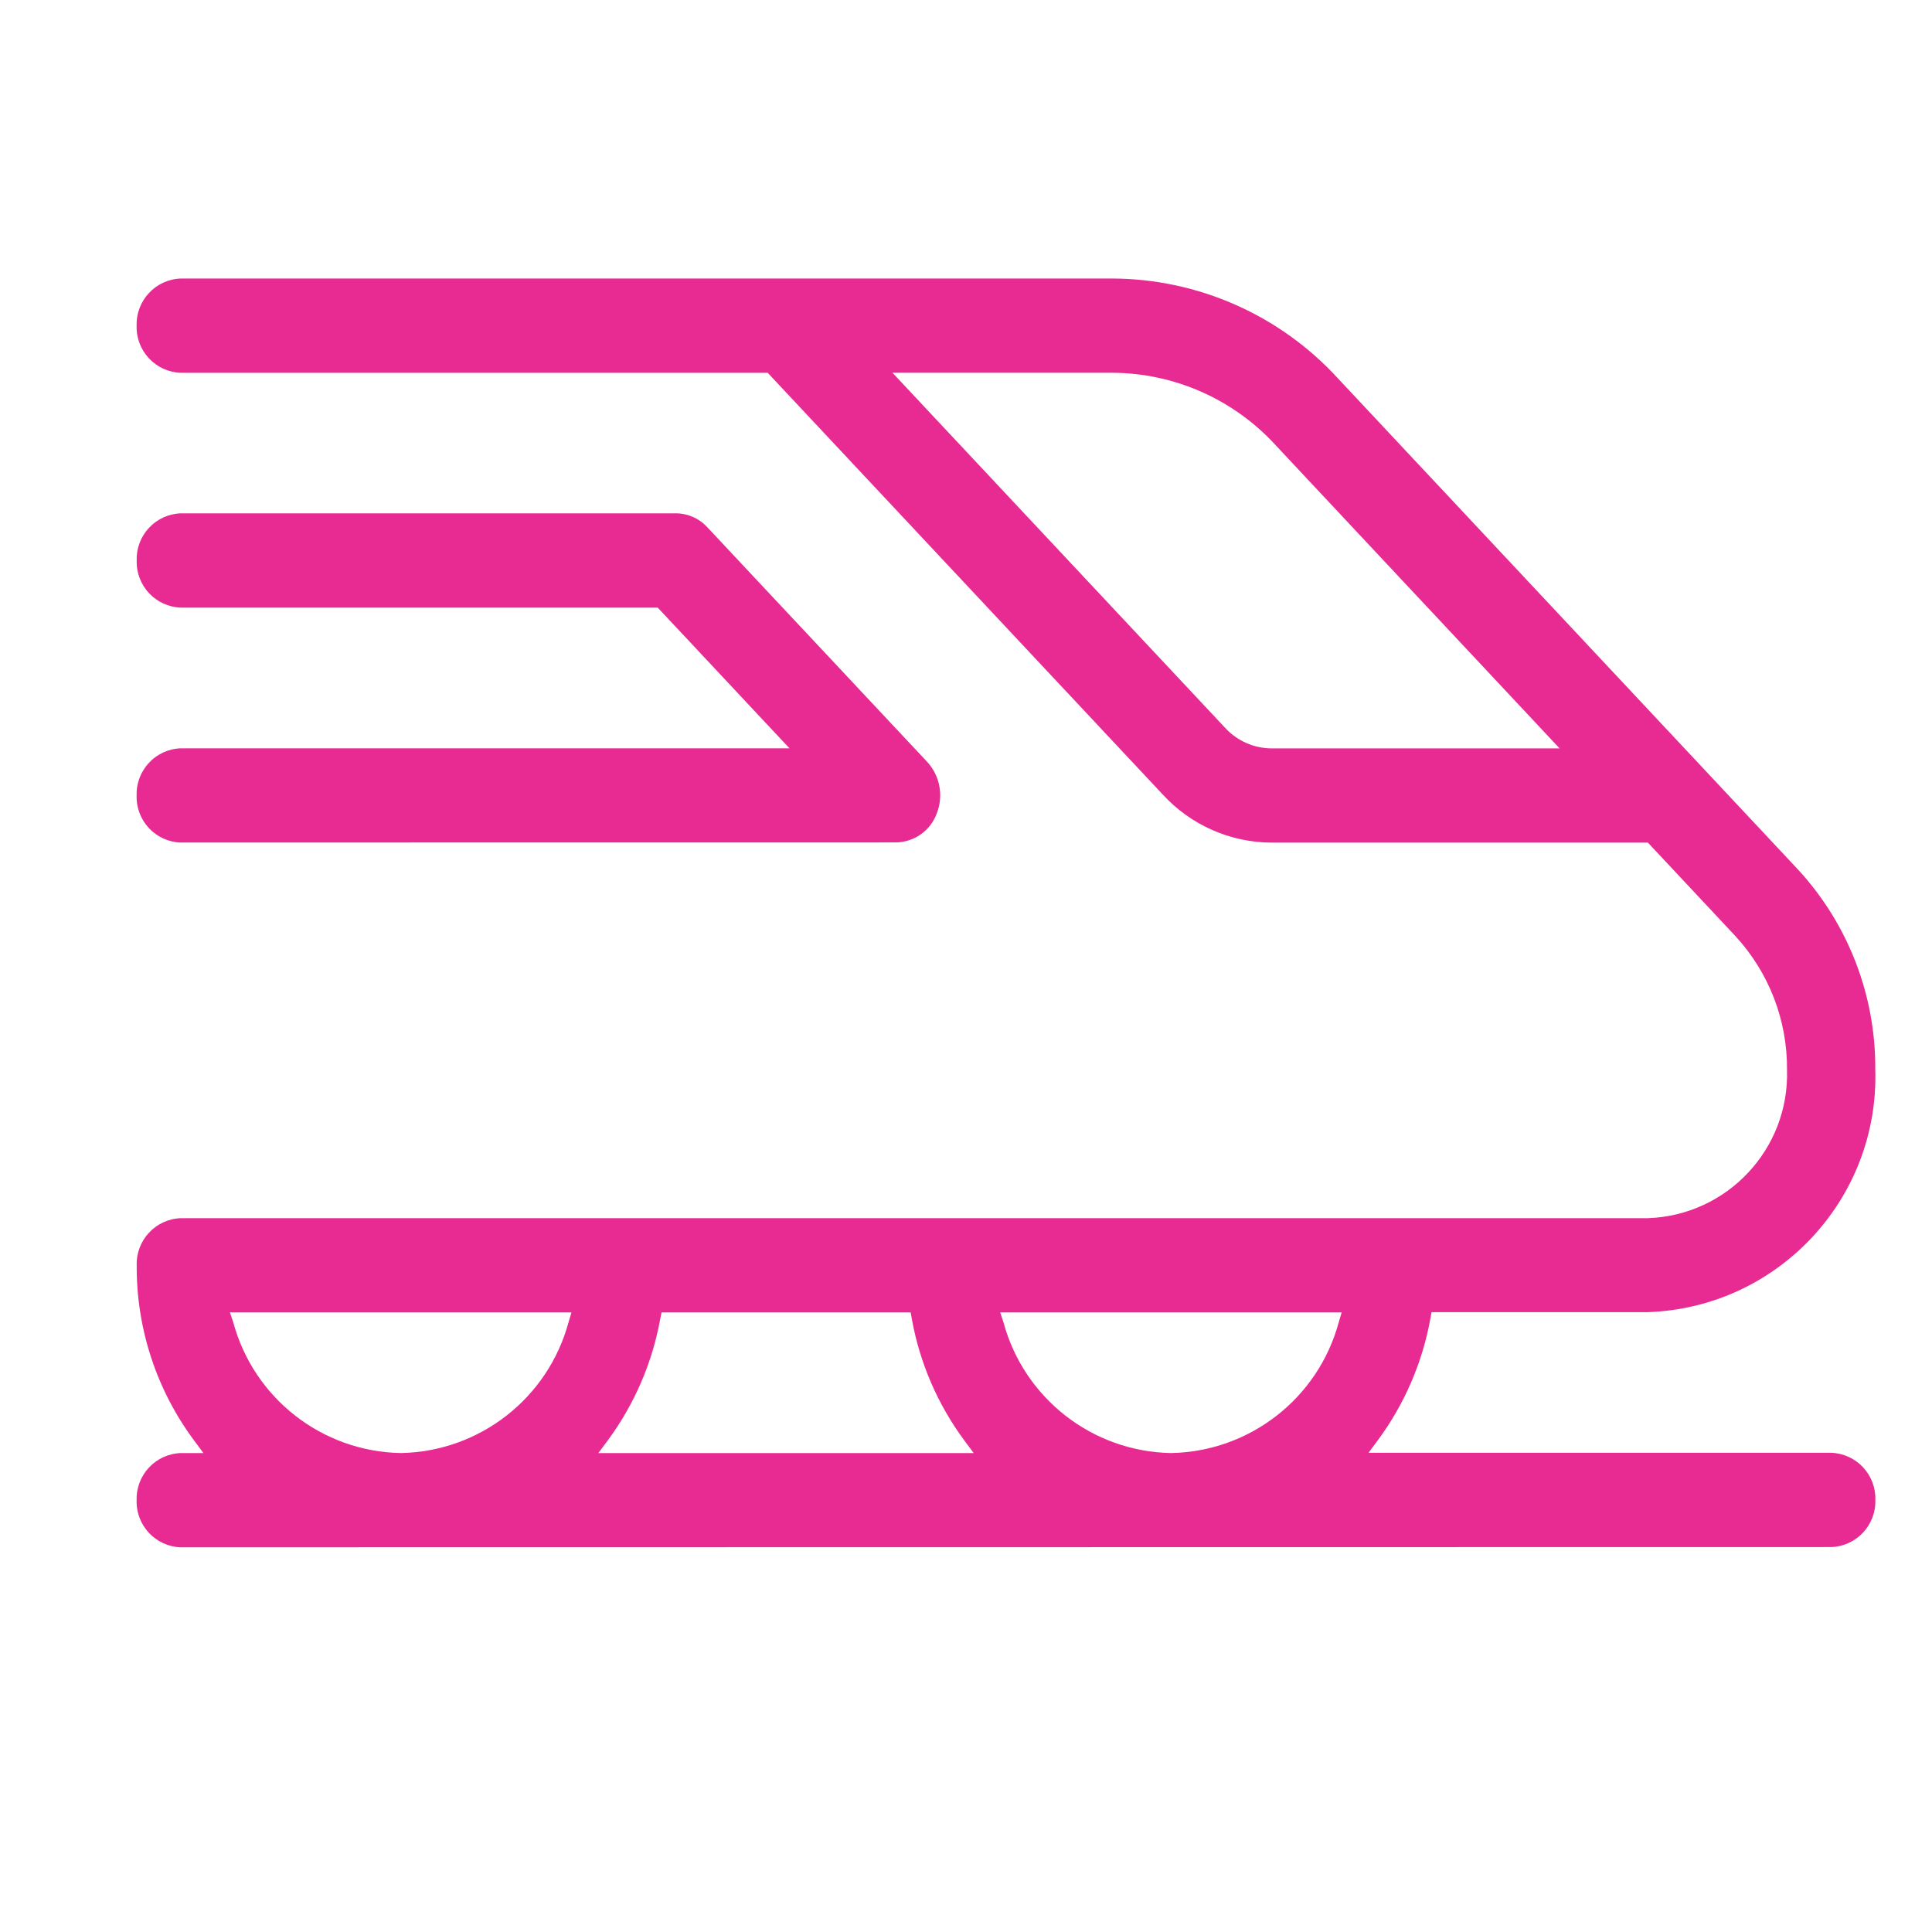 <?xml version="1.0" encoding="UTF-8"?>
<svg id="Calque_1" data-name="Calque 1" xmlns="http://www.w3.org/2000/svg" viewBox="0 0 500 500">
  <defs>
    <style>
      .cls-1 {
        fill: #e72b92;
      }
    </style>
  </defs>
  <path id="train" class="cls-1" d="M46.79,400.45c-6.52-.22-11.64-5.68-11.43-12.2-.19-6.52,4.91-11.97,11.43-12.2h5.86l-2.4-3.23c-9.75-13.1-14.97-29.02-14.87-45.36-.19-6.52,4.91-11.97,11.43-12.2h379.69c20.53-.72,36.61-17.89,35.98-38.42.1-12.85-4.71-25.25-13.45-34.68l-22.55-24.09h-97.38c-10.73-.04-20.95-4.56-28.2-12.47l-102.22-109.12H46.79c-6.52-.22-11.64-5.68-11.43-12.2-.19-6.52,4.91-11.97,11.43-12.2h241.02c22.22.07,43.41,9.43,58.42,25.82l118.96,126.99c13.06,14.1,20.26,32.65,20.13,51.87,1.03,33.56-25.27,61.64-58.82,62.82h-56.02l-.29,1.63c-2.06,11.42-6.72,22.21-13.62,31.54l-2.4,3.23h119.76c6.51.24,11.61,5.69,11.41,12.2.21,6.51-4.9,11.97-11.41,12.2l-427.14.06ZM259.71,342.26c5.33,19.65,23,33.42,43.36,33.79,20.36-.38,38.03-14.14,43.38-33.79l.77-2.61h-88.37l.86,2.61ZM170.88,341.28c-2.06,11.42-6.72,22.21-13.62,31.54l-2.4,3.23h97.13l-2.4-3.23c-6.91-9.33-11.57-20.12-13.62-31.54l-.29-1.63h-64.47l-.33,1.63ZM60.38,342.26c5.33,19.65,23,33.42,43.36,33.79,20.36-.38,38.03-14.14,43.38-33.79l.77-2.61H59.51l.86,2.61ZM317.04,188.34c3.1,3.39,7.47,5.33,12.06,5.34h74.52l-73.54-78.52c-10.86-11.85-26.19-18.63-42.26-18.69h-56.85l86.07,91.87ZM46.79,218.06c-6.52-.22-11.64-5.68-11.43-12.2-.19-6.52,4.91-11.97,11.43-12.2h157.53l-34.1-36.41H46.81c-6.52-.22-11.64-5.68-11.43-12.2-.21-6.52,4.91-11.98,11.43-12.2h128.14c3.07.01,6,1.31,8.07,3.57l56.96,60.78c3.29,3.6,4.24,8.76,2.46,13.29-1.61,4.46-5.81,7.45-10.55,7.53l-185.1.02Z"/>
</svg>